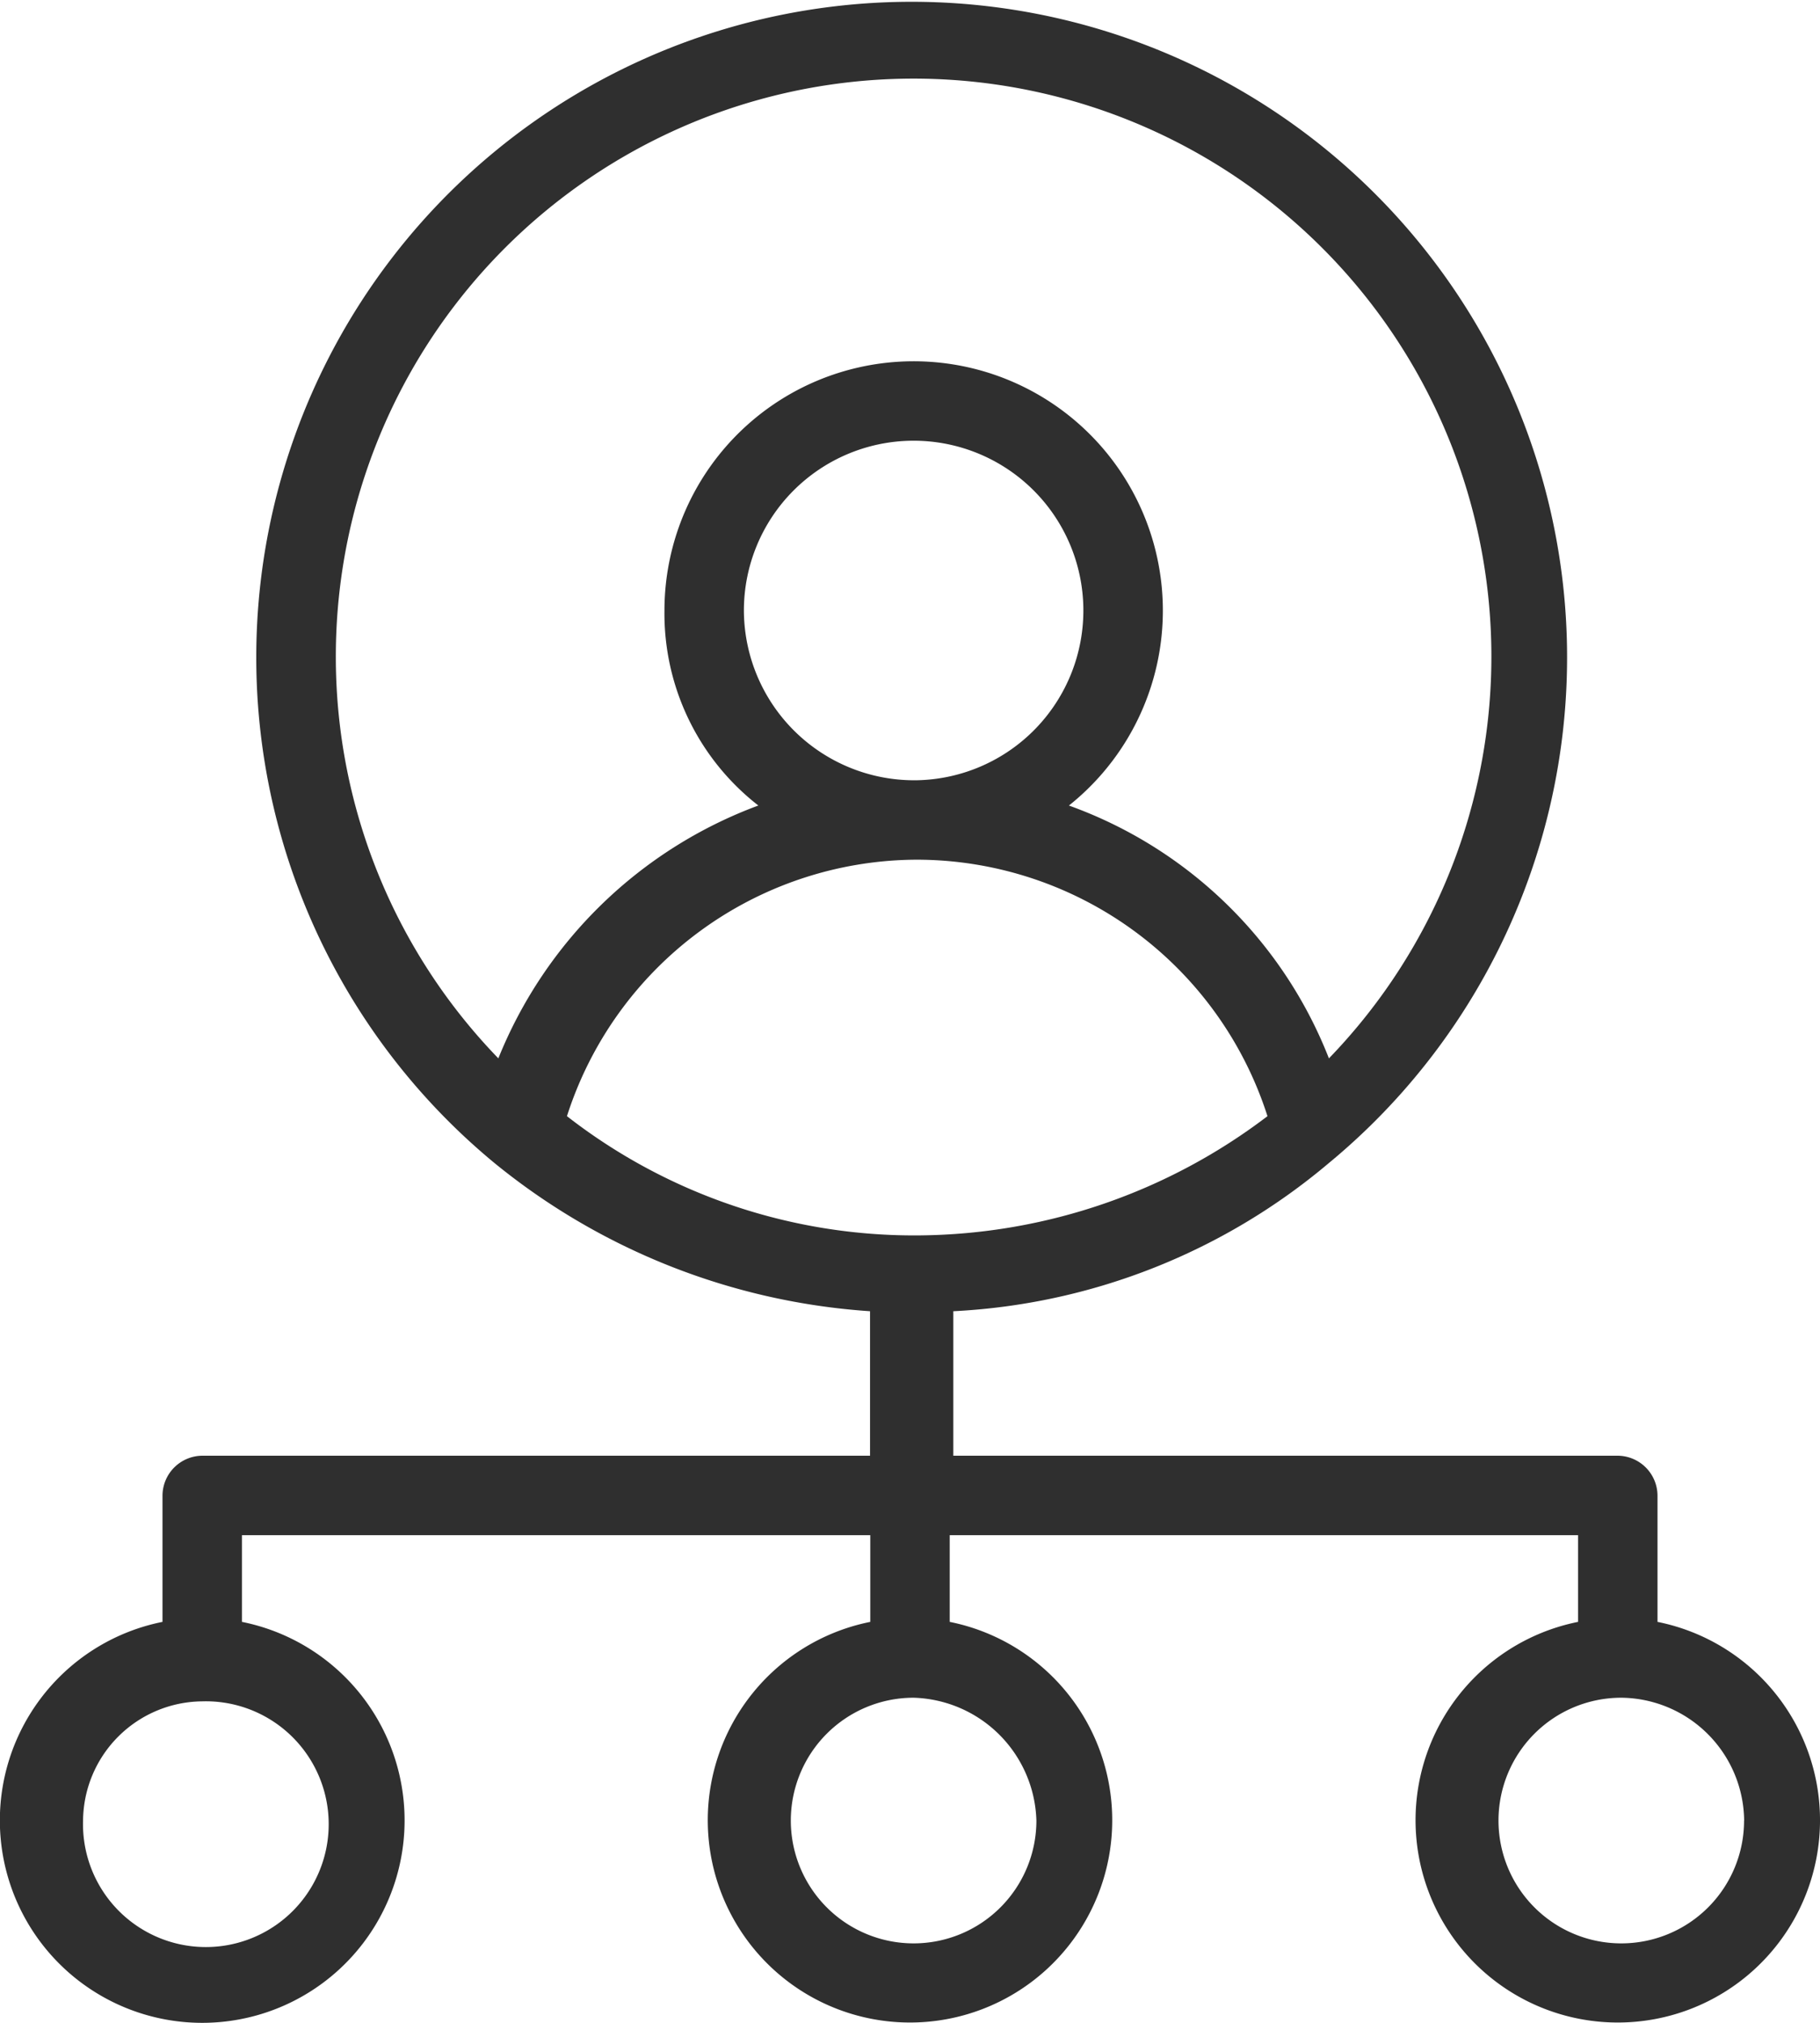 <svg xmlns="http://www.w3.org/2000/svg" width="67.381" height="74.868" viewBox="0 0 67.381 74.868">
  <path id="connection" d="M12.187,76.068a7.493,7.493,0,0,0,1.471-14.84V58.019H36.92v3.209a7.487,7.487,0,1,0,2.941,0V58.019H63.124v3.209a7.487,7.487,0,1,0,2.941,0V56.549a1.484,1.484,0,0,0-1.471-1.471h-24.6V49.73a23.34,23.34,0,0,0,13.9-5.481h0a24.265,24.265,0,1,0-30.883,0h0a24.58,24.58,0,0,0,13.9,5.481v5.348H12.187a1.484,1.484,0,0,0-1.471,1.471v4.679a7.493,7.493,0,0,0,1.471,14.84ZM43.07,68.581a4.546,4.546,0,1,1-4.546-4.546A4.684,4.684,0,0,1,43.07,68.581Zm26.2,0a4.546,4.546,0,1,1-4.546-4.546A4.594,4.594,0,0,1,69.273,68.581ZM25.69,42.511a13.65,13.65,0,0,1,12.834-9.492h.267a13.65,13.65,0,0,1,12.834,9.492,21.571,21.571,0,0,1-12.834,4.412A20.926,20.926,0,0,1,25.69,42.511Zm6.551-18.717a6.284,6.284,0,1,1,6.417,6.284h0A6.306,6.306,0,0,1,32.241,23.794ZM17.133,25.532A21.391,21.391,0,1,1,53.9,40.372a16.224,16.224,0,0,0-9.626-9.358A9.226,9.226,0,1,0,29.3,23.794a9,9,0,0,0,3.476,7.219,16.587,16.587,0,0,0-9.626,9.358A21.363,21.363,0,0,1,17.133,25.532ZM12.187,64.169a4.548,4.548,0,1,1-4.412,4.412A4.451,4.451,0,0,1,12.187,64.169Z" transform="translate(-4.7 -1.2)" fill="#2f2f2f"/>
</svg>

